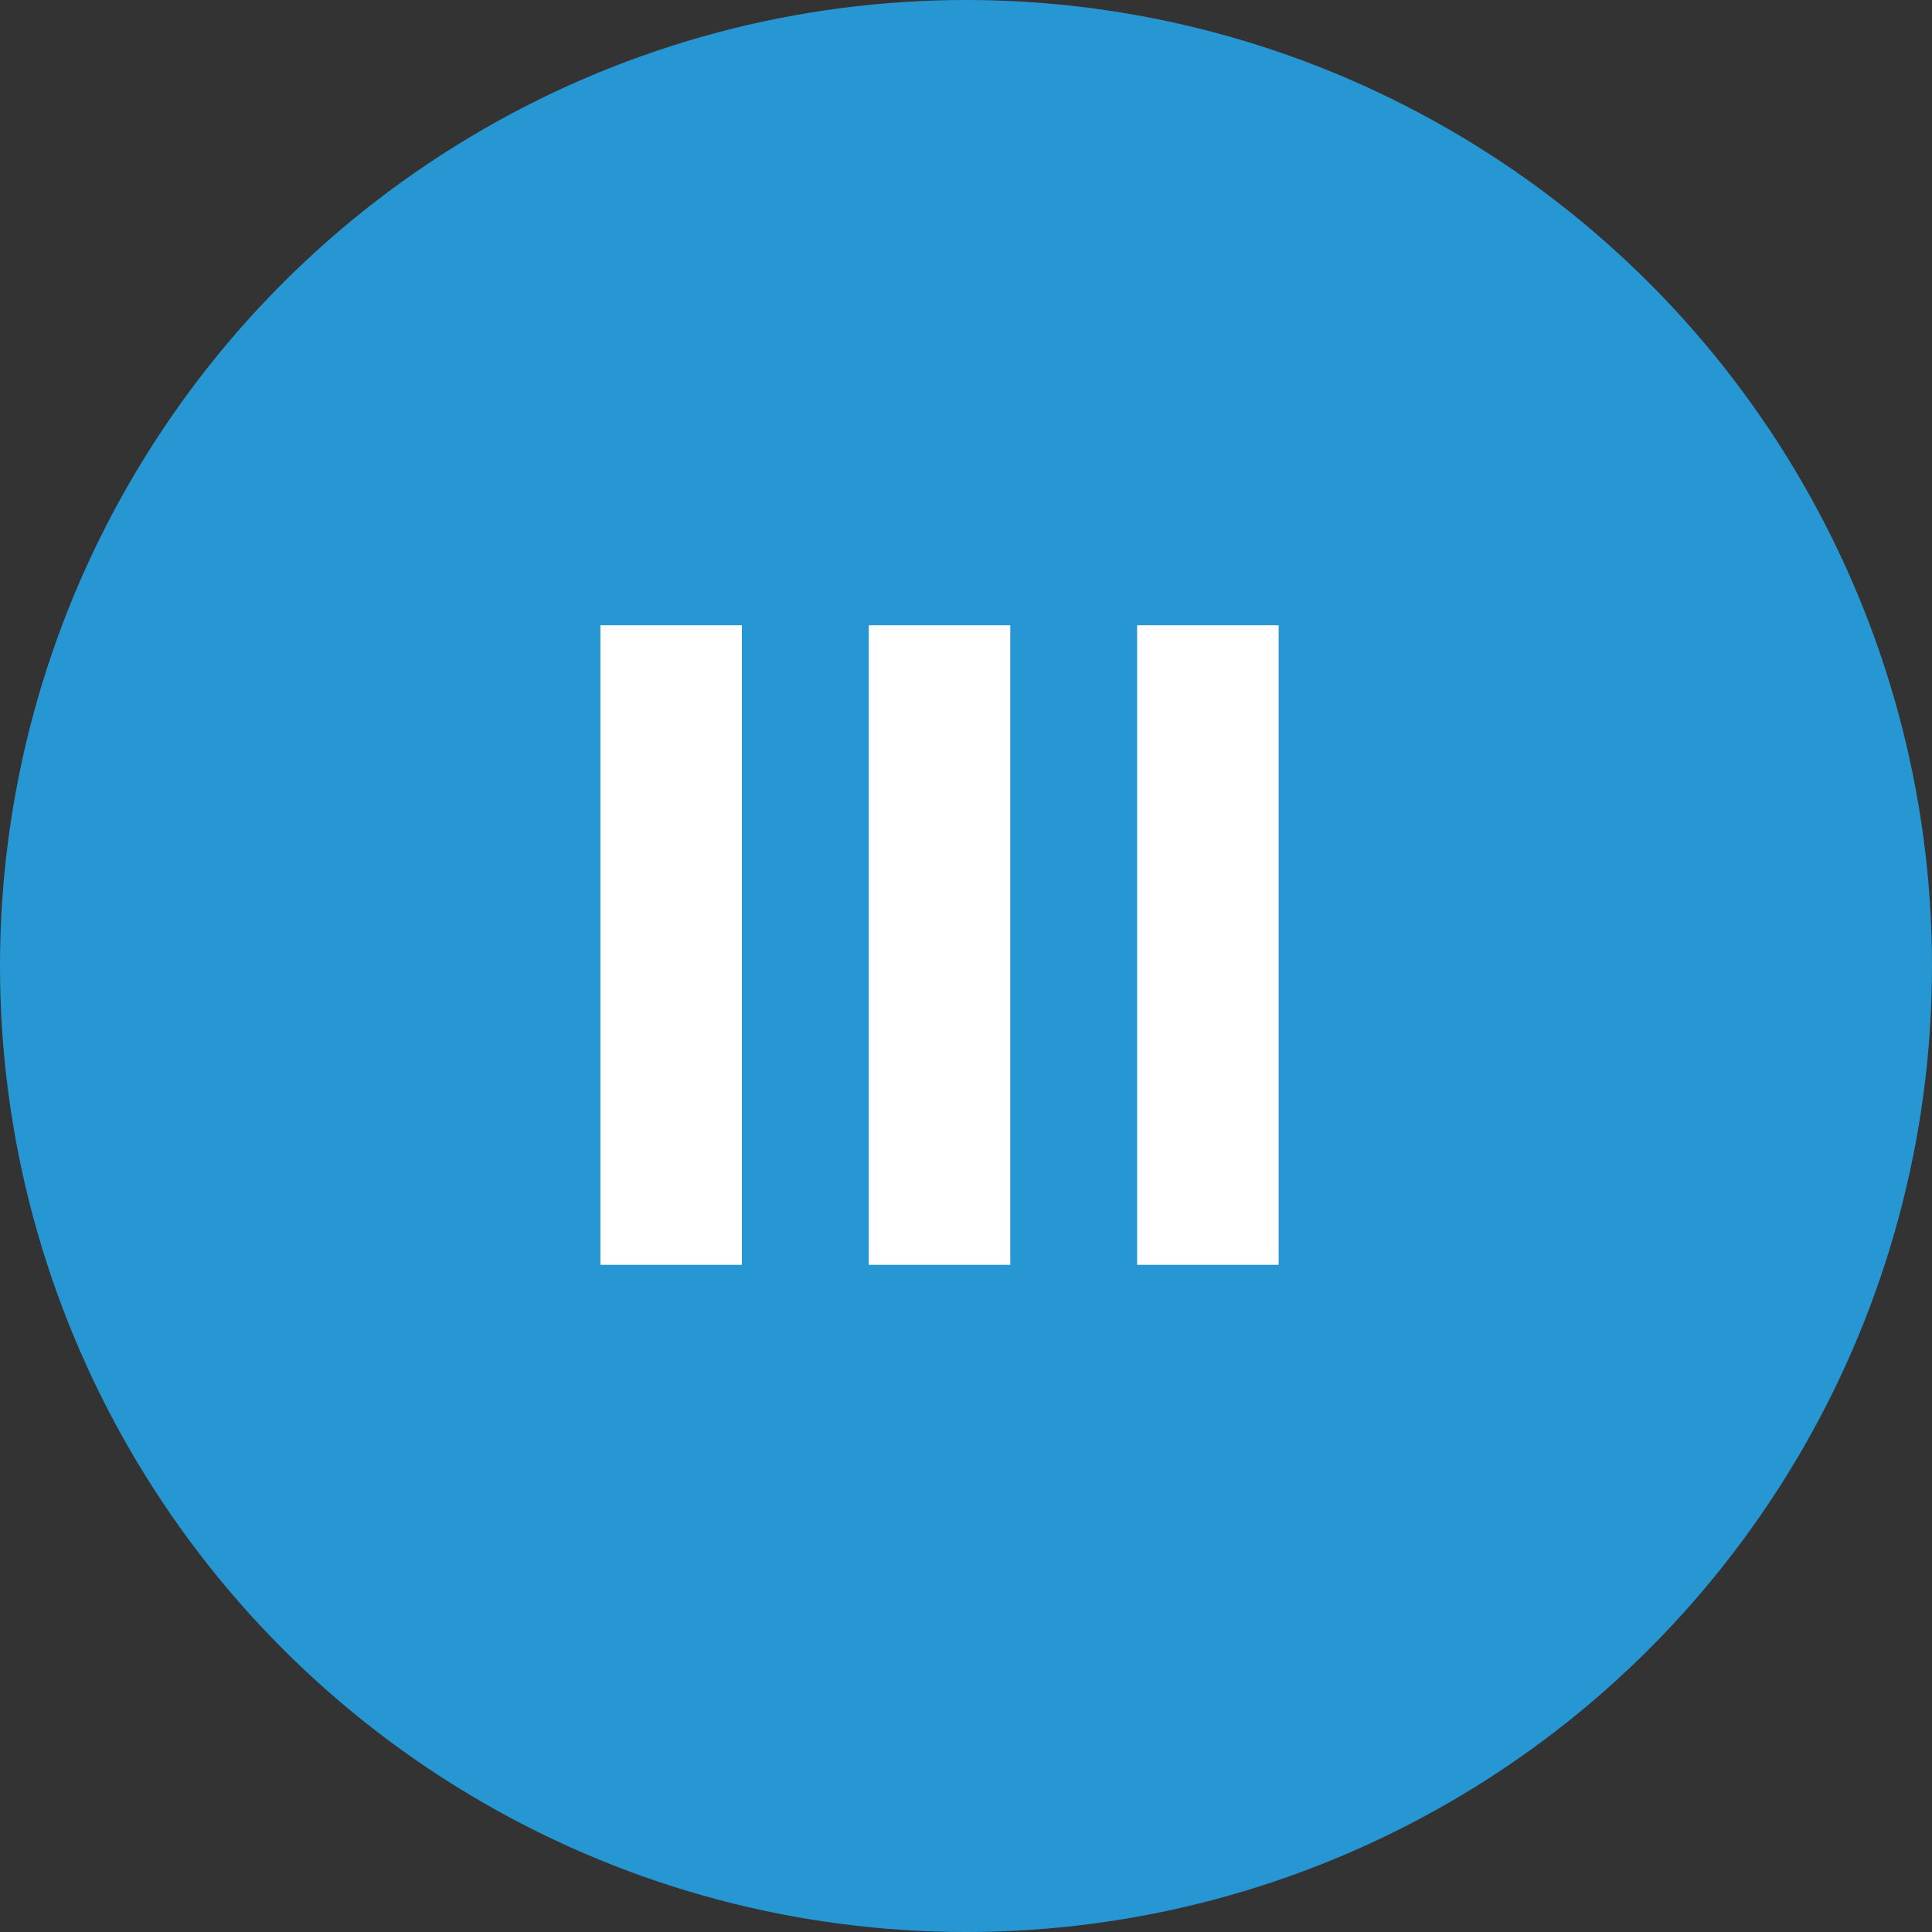 <?xml version="1.0" encoding="UTF-8"?>
<svg id="Capa_2" data-name="Capa 2" xmlns="http://www.w3.org/2000/svg" viewBox="0 0 48.88 48.88">
  <rect x="0" y="0" width="48.88" height="48.88" fill="#333333" stroke="none"/>
  <defs>
    <style>
      .cls-1 {
        fill: #2797d4;
      }

      .cls-2 {
        fill: #fff;
      }
    </style>
  </defs>
  <g id="Capa_1-2" data-name="Capa 1">
    <g>
      <circle class="cls-1" cx="24.44" cy="24.44" r="24.44"/>
      <g>
        <path class="cls-2" d="M15.19,15.82h3.58v16.18h-3.58V15.82Z"/>
        <path class="cls-2" d="M21.98,15.82h3.58v16.18h-3.58V15.82Z"/>
        <path class="cls-2" d="M28.77,15.82h3.58v16.18h-3.58V15.82Z"/>
      </g>
    </g>
  </g>
</svg>